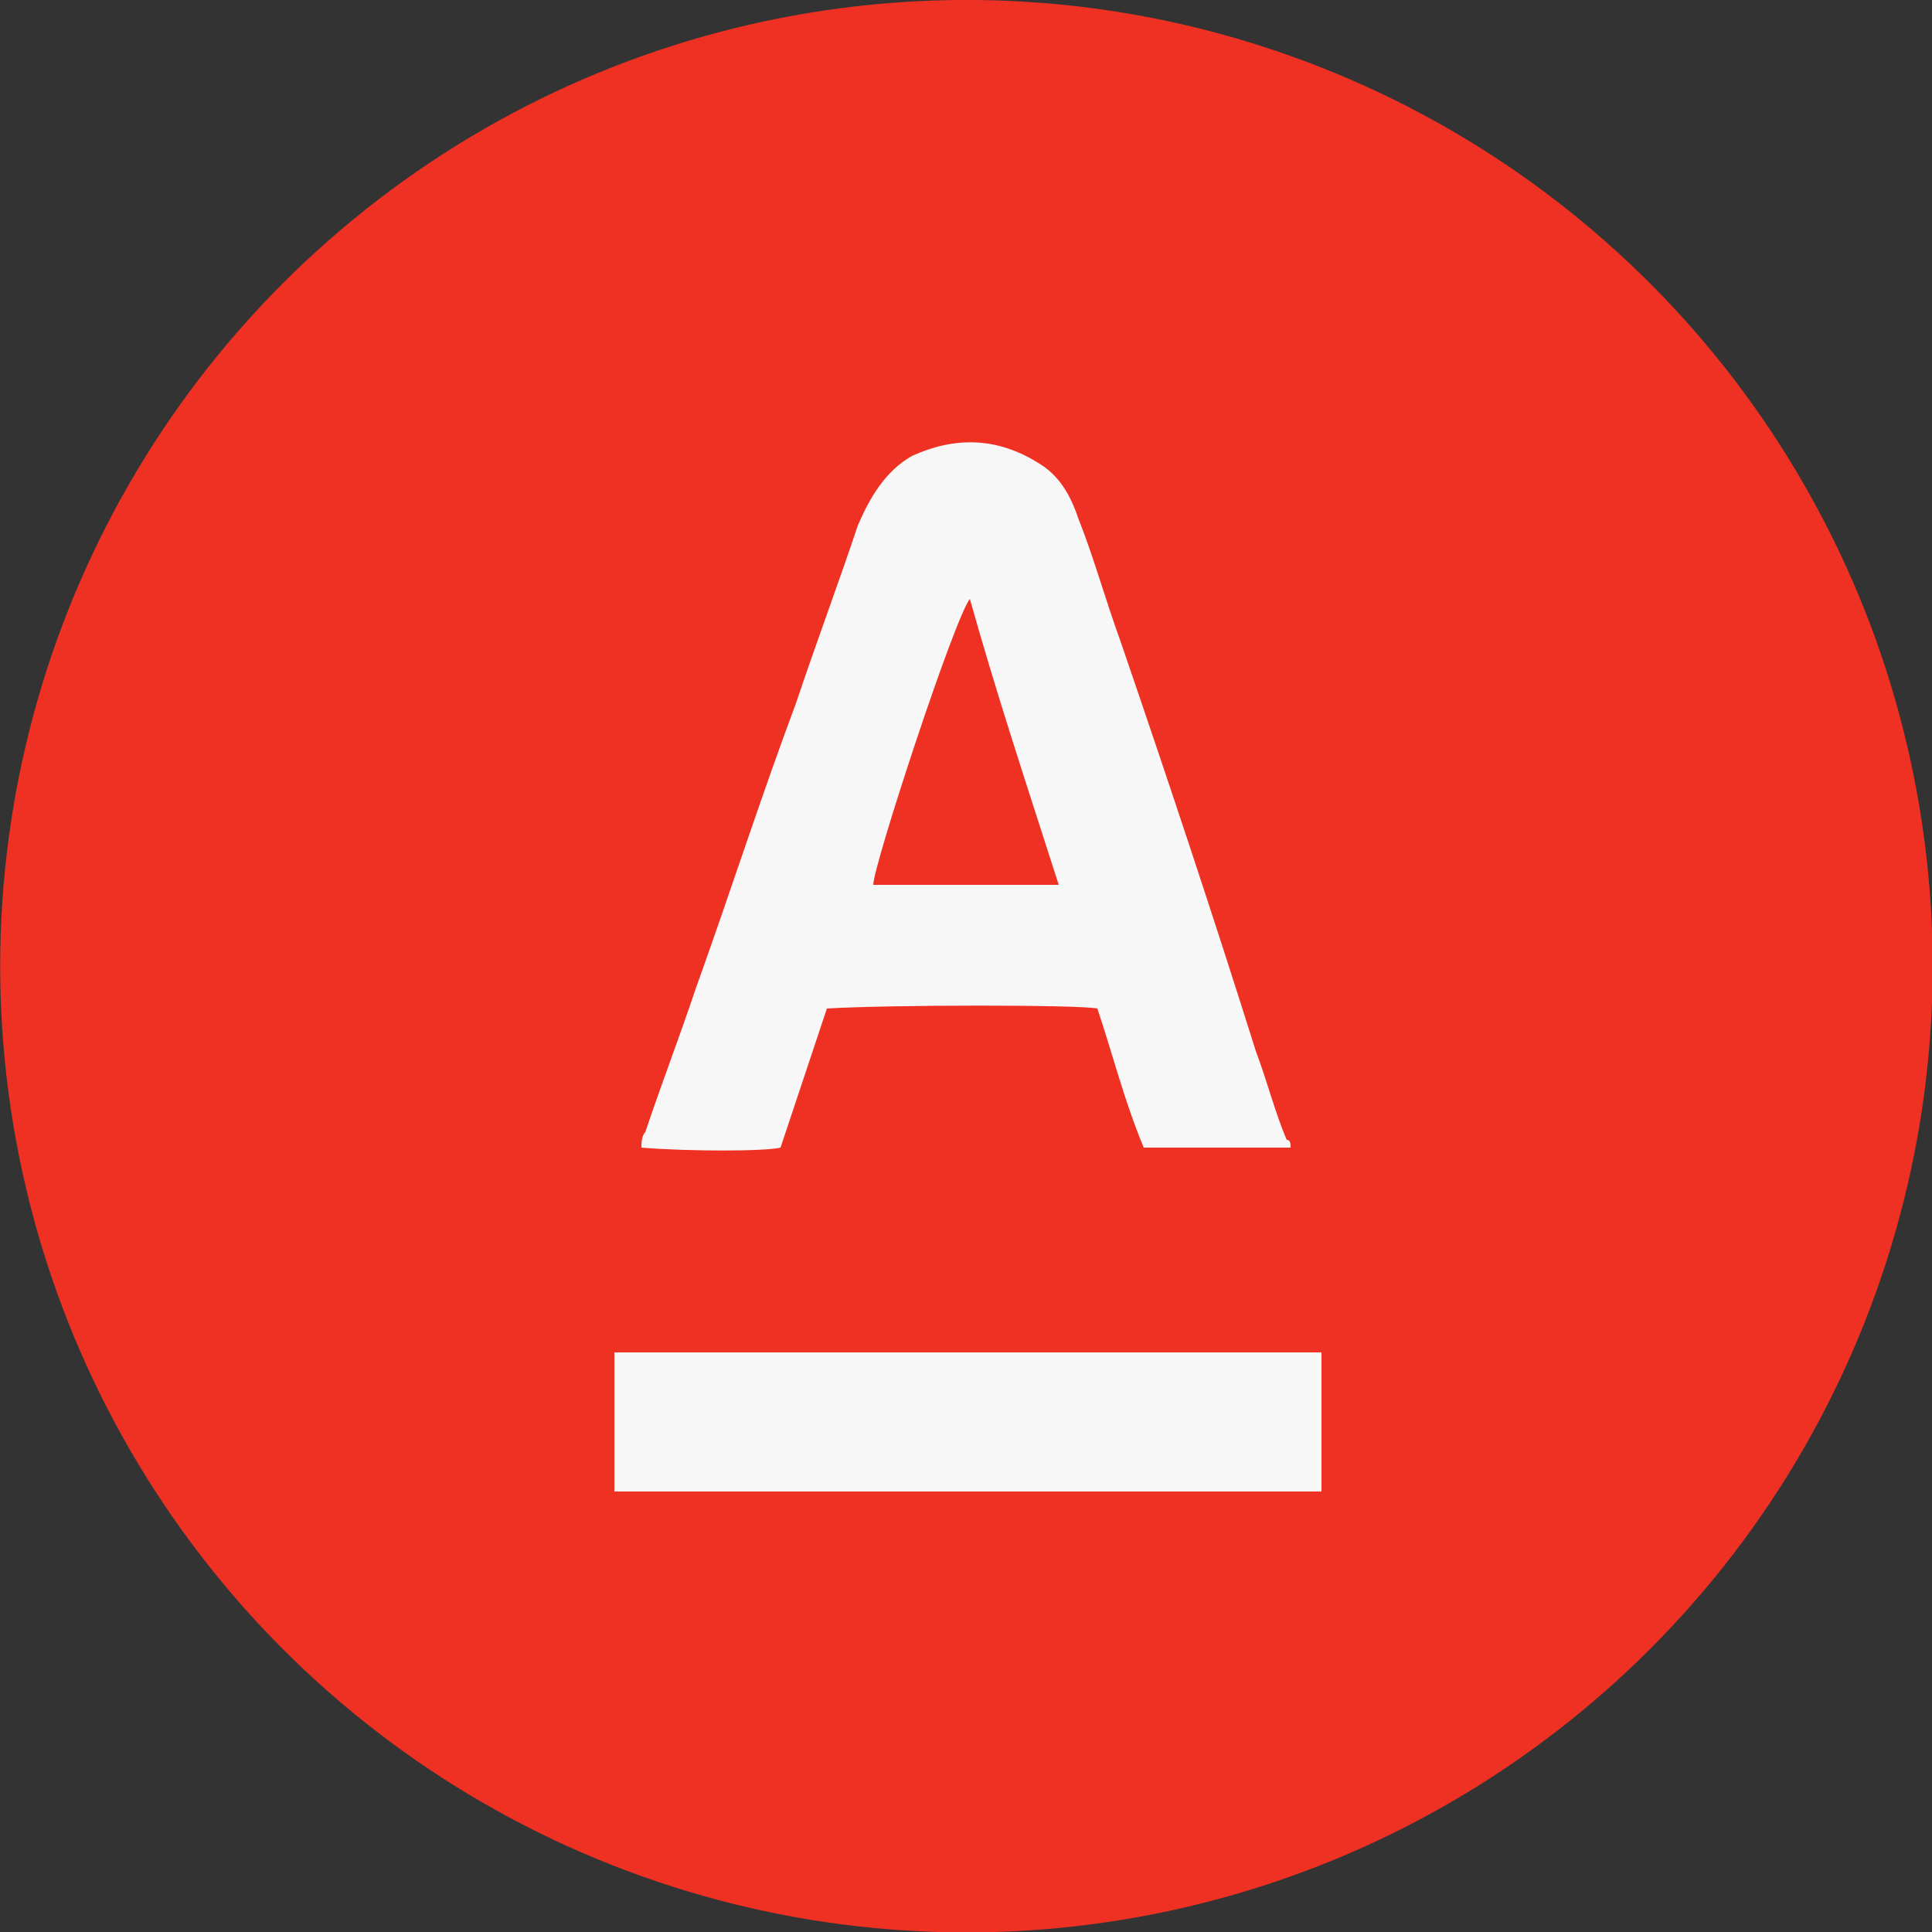 <?xml version="1.0" encoding="utf-8"?>
<!-- Generator: Adobe Illustrator 26.0.1, SVG Export Plug-In . SVG Version: 6.00 Build 0)  -->
<svg version="1.1" id="Слой_1" xmlns="http://www.w3.org/2000/svg" xmlns:xlink="http://www.w3.org/1999/xlink" x="0px" y="0px"
	 viewBox="0 0 50 50" style="enable-background:new 0 0 50 50;" xml:space="preserve">
<rect x="0" y="0" width="50" height="50" fill="#333333" stroke="none"/>
<style type="text/css">
	.st0{fill-rule:evenodd;clip-rule:evenodd;fill:#EF3124;}
	.st1{fill:#F7F7F7;}
</style>
<g>
	<g>
		<g>
			<g>
				<g>
					<ellipse transform="matrix(0.383 -0.924 0.924 0.383 -7.664 38.53)" class="st0" cx="25" cy="25" rx="25" ry="25"/>
				</g>
			</g>
		</g>
	</g>
	<g>
		<path class="st1" d="M33.4,29.7c-1.3,0-2.5,0-3.8,0c-0.5-1.2-0.8-2.4-1.2-3.6c-0.5-0.1-5.3-0.1-7,0c-0.4,1.2-0.8,2.4-1.2,3.6
			c-0.4,0.1-2.4,0.1-3.6,0c0-0.1,0-0.3,0.1-0.4c0.4-1.2,0.9-2.5,1.3-3.7c0.9-2.5,1.7-5,2.6-7.4c0.5-1.5,1.1-3.1,1.6-4.6
			c0.3-0.7,0.7-1.4,1.4-1.8c1.1-0.5,2.2-0.5,3.3,0.2c0.5,0.3,0.8,0.8,1,1.4c0.4,1,0.7,2.1,1.1,3.2c1.2,3.5,2.4,7.1,3.5,10.6
			c0.3,0.8,0.5,1.6,0.8,2.3C33.4,29.5,33.4,29.6,33.4,29.7z M22.6,22.9c1.6,0,3.2,0,4.8,0c-0.8-2.5-1.6-4.9-2.3-7.4
			C24.7,16,22.6,22.4,22.6,22.9z"/>
		<path class="st1" d="M34.2,35c0,1.2,0,2.4,0,3.6c-6.1,0-12.2,0-18.3,0c0-1.2,0-2.4,0-3.6C21.9,35,28,35,34.2,35z"/>
	</g>
</g>
</svg>
